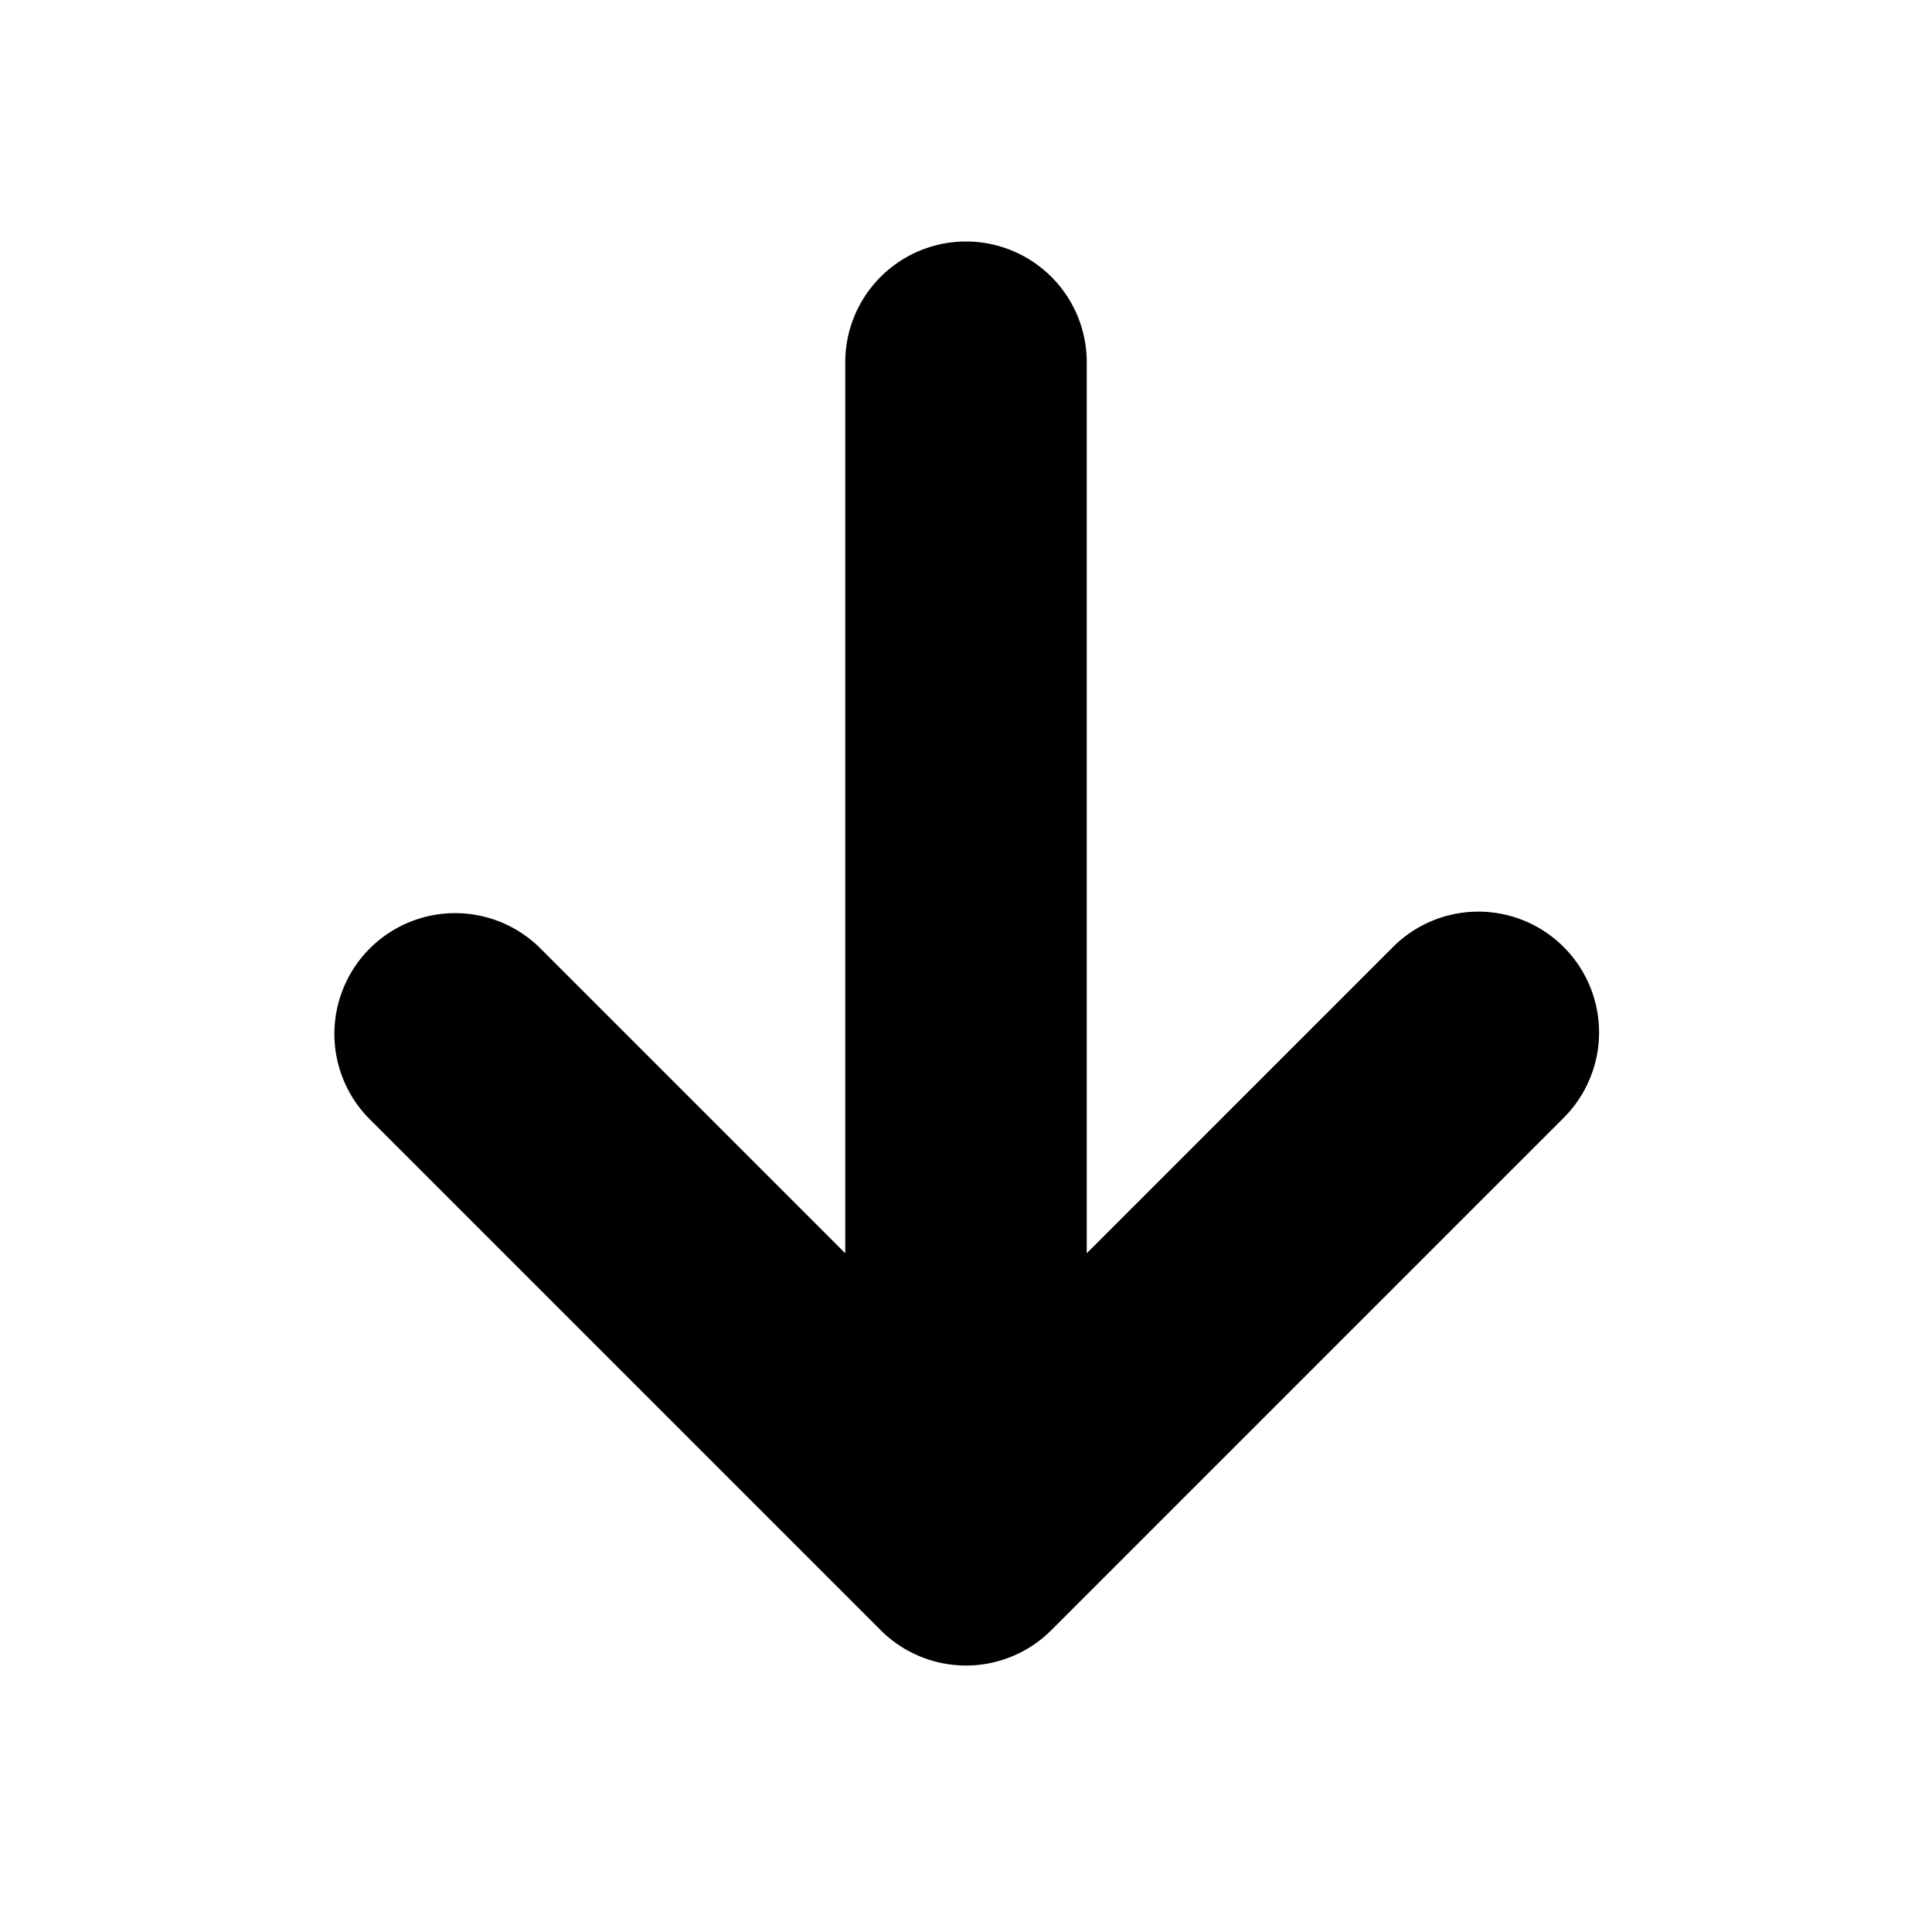 <svg xmlns="http://www.w3.org/2000/svg" viewBox="0 0 16 16"><g fill="currentColor"><path d="M12.95 7.843a.999.999 0 0 0-1.414 0L9 10.379V3a1 1 0 0 0-2 0v7.379L4.464 7.843A1 1 0 0 0 3.05 9.257l3.536 3.536.707.707a.999.999 0 0 0 1.414 0l.707-.707 3.536-3.536a1 1 0 0 0 0-1.414z"/></g></svg>